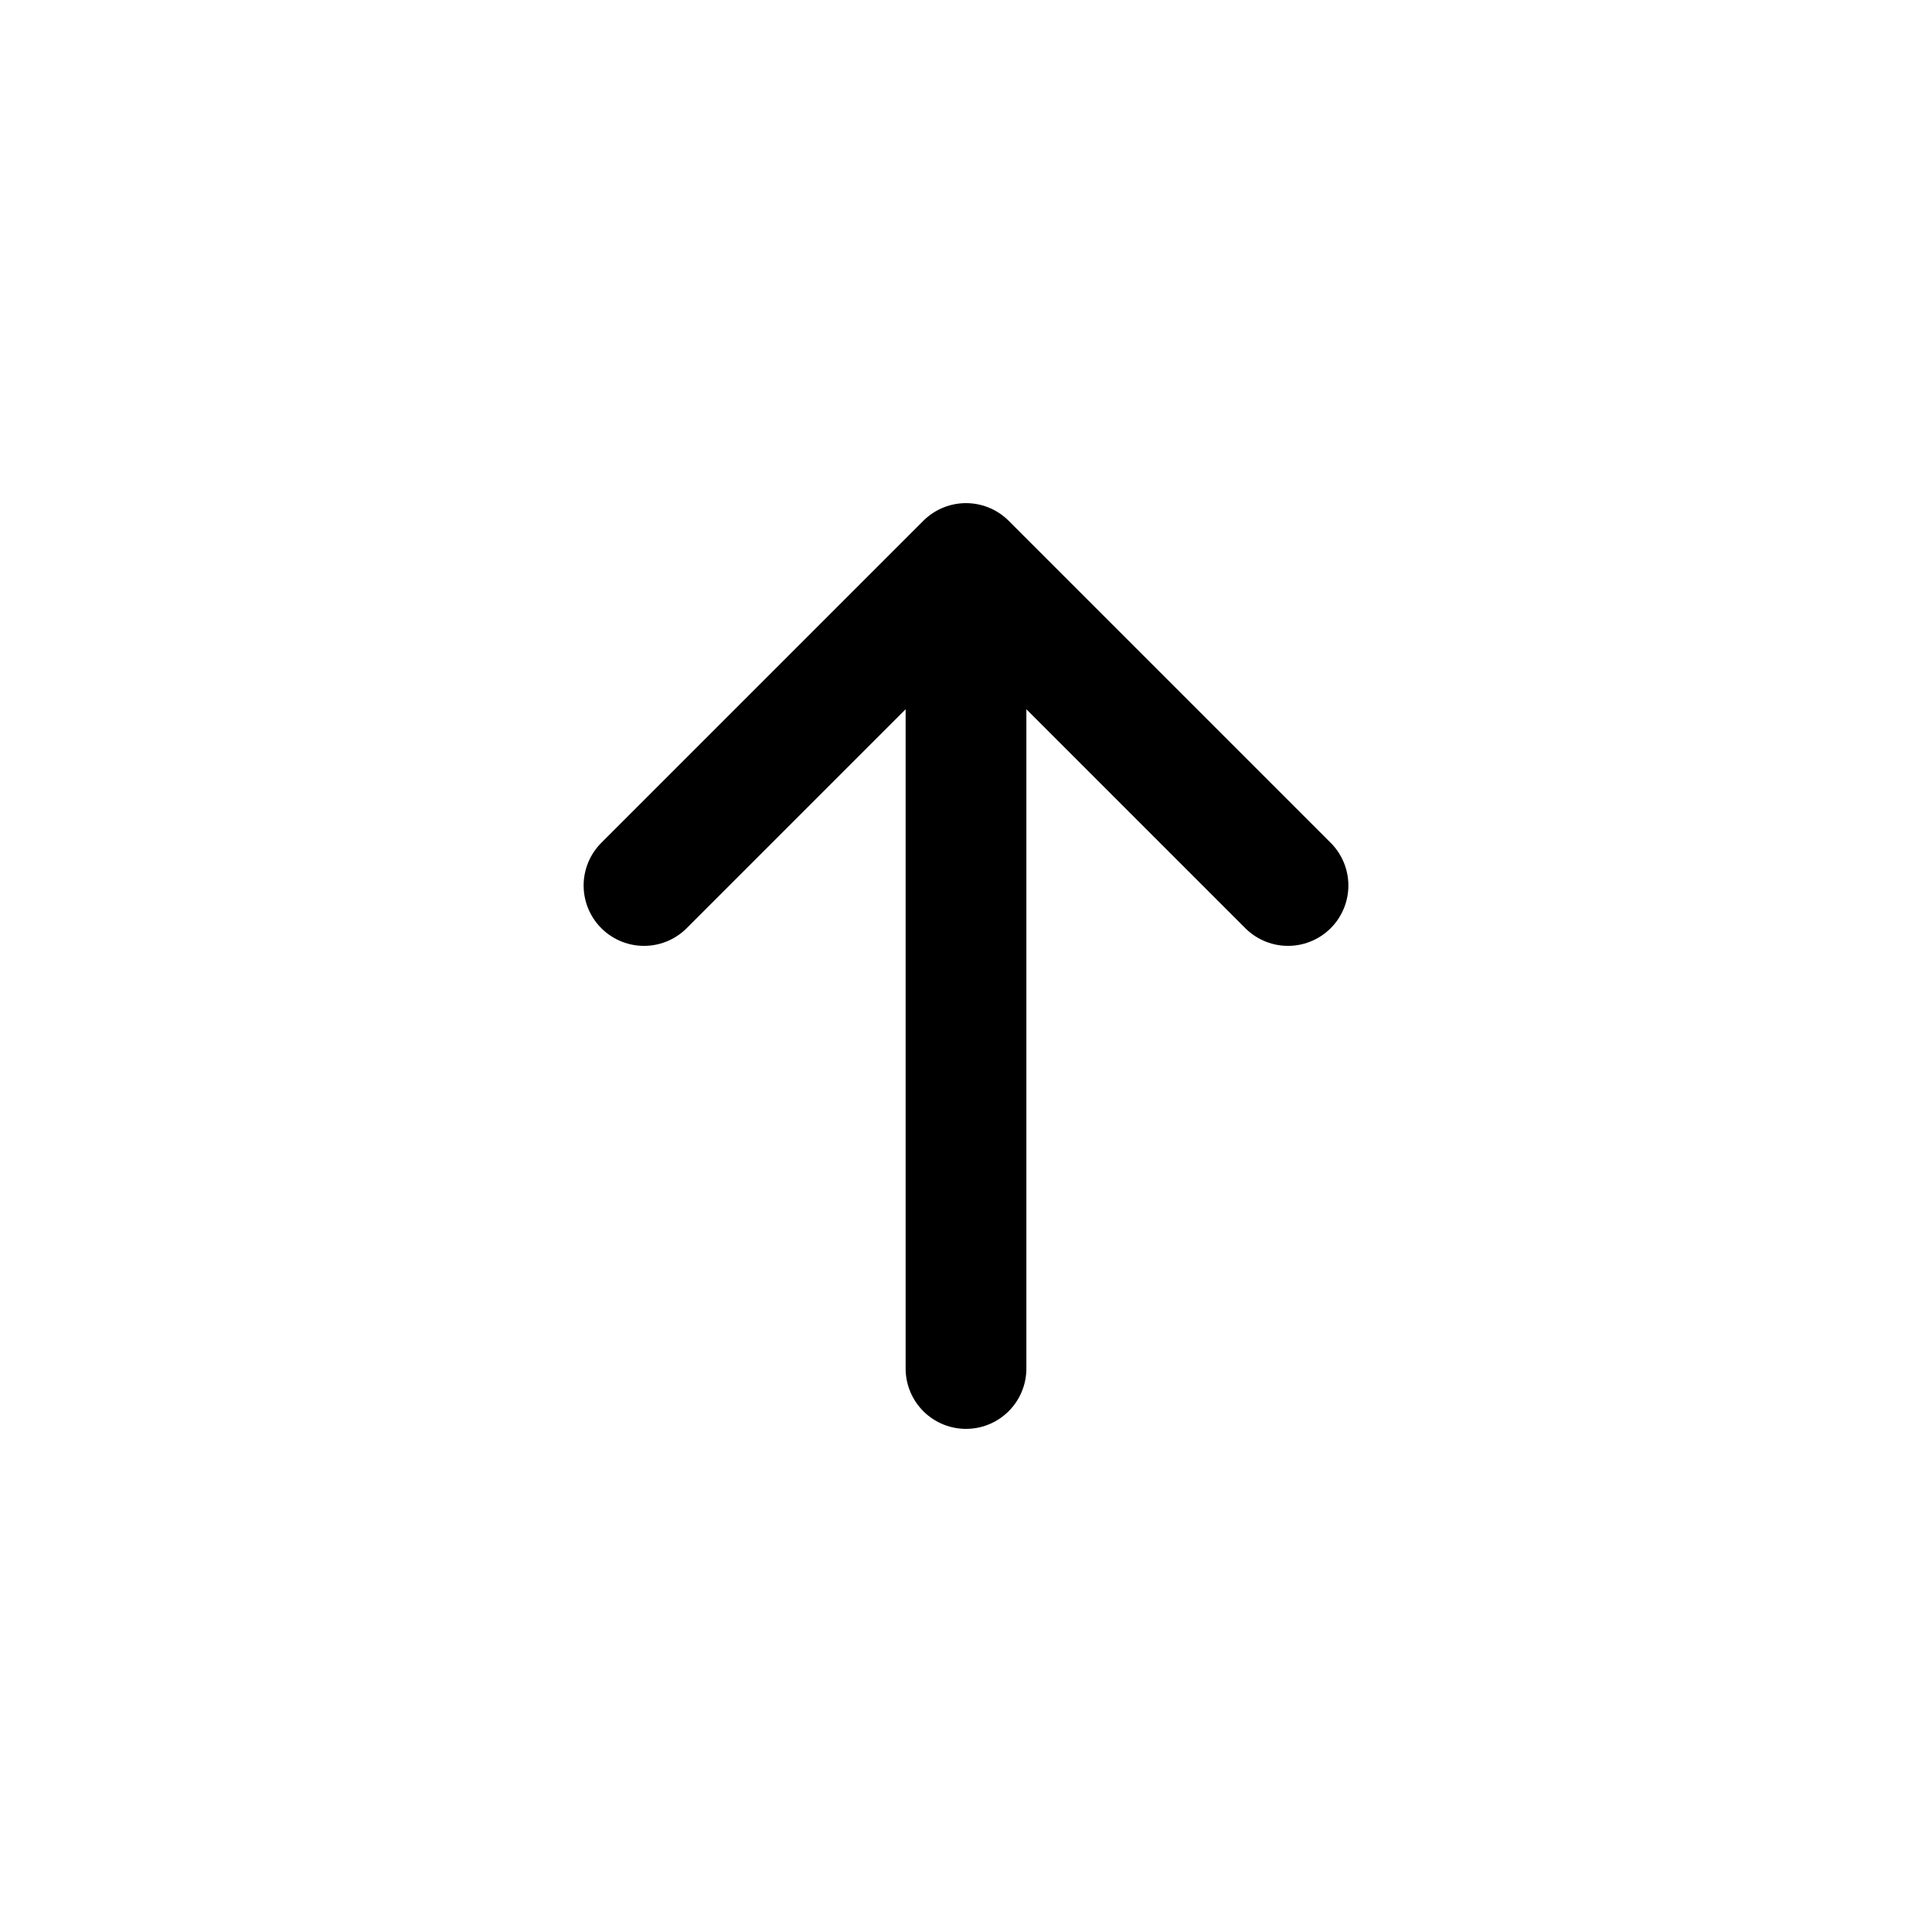 <?xml version="1.0" encoding="UTF-8"?> <svg xmlns="http://www.w3.org/2000/svg" width="800px" height="800px" viewBox="0 0 24 24" fill="none"><path d="M12 7V17M12 7L16 11M12 7L8 11" stroke="#000000" stroke-width="1.5" stroke-linecap="round" stroke-linejoin="round"></path></svg> 
